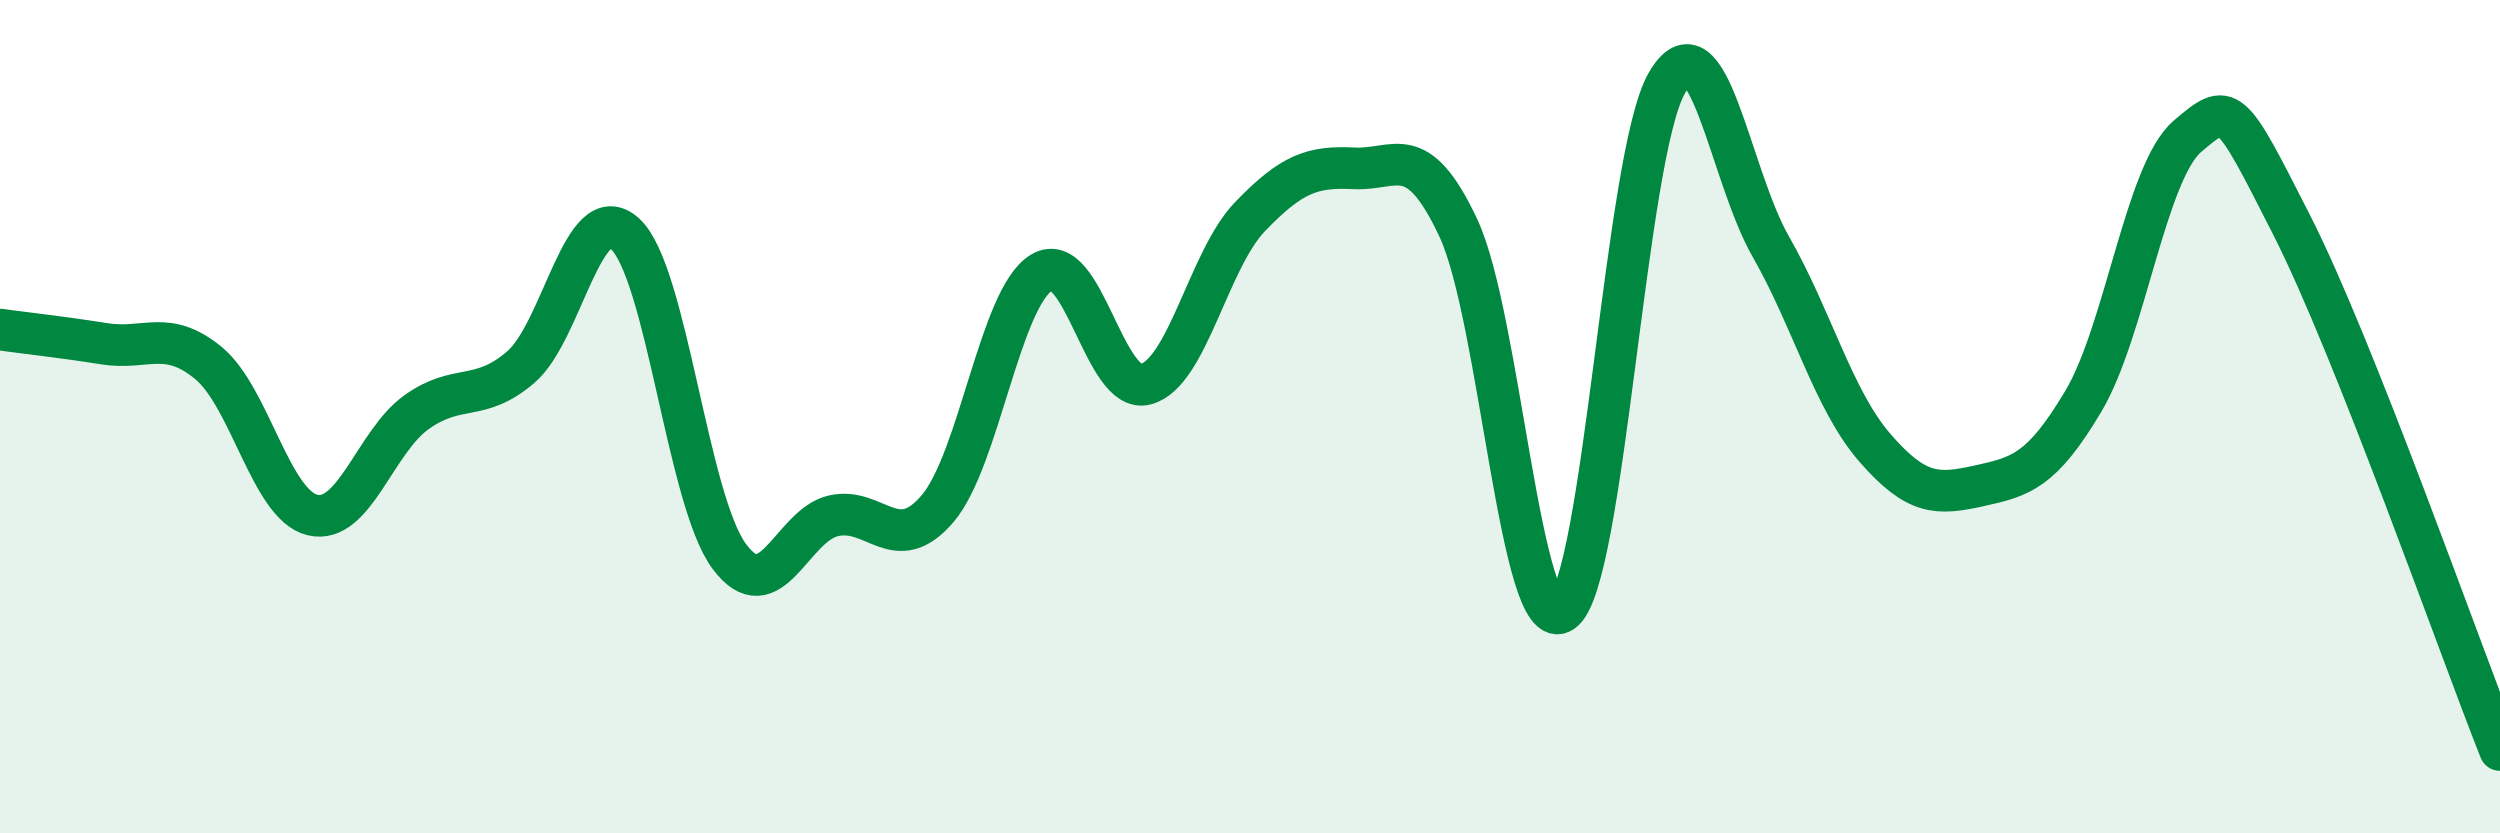 
    <svg width="60" height="20" viewBox="0 0 60 20" xmlns="http://www.w3.org/2000/svg">
      <path
        d="M 0,7.91 C 0.5,7.98 1.5,8.09 2.5,8.25 C 3.5,8.41 4,7.89 5,8.71 C 6,9.53 6.5,12.12 7.5,12.36 C 8.5,12.6 9,10.6 10,9.89 C 11,9.18 11.5,9.67 12.5,8.81 C 13.5,7.95 14,4.7 15,5.61 C 16,6.52 16.5,12 17.5,13.35 C 18.5,14.7 19,12.61 20,12.38 C 21,12.15 21.5,13.38 22.5,12.21 C 23.5,11.04 24,7.14 25,6.54 C 26,5.94 26.5,9.49 27.5,9.22 C 28.5,8.95 29,6.24 30,5.2 C 31,4.16 31.5,3.99 32.5,4.04 C 33.5,4.09 34,3.34 35,5.47 C 36,7.6 36.5,15.37 37.5,14.68 C 38.5,13.99 39,3.75 40,2 C 41,0.25 41.5,4.17 42.5,5.92 C 43.5,7.67 44,9.6 45,10.75 C 46,11.9 46.5,11.88 47.5,11.66 C 48.5,11.44 49,11.31 50,9.63 C 51,7.95 51.5,4.12 52.5,3.27 C 53.5,2.42 53.5,2.45 55,5.4 C 56.5,8.35 59,15.48 60,18L60 20L0 20Z"
        fill="#008740"
        opacity="0.1"
        stroke-linecap="round"
        stroke-linejoin="round"
      />
      <path
        d="M 0,7.91 C 0.5,7.98 1.5,8.09 2.5,8.25 C 3.5,8.41 4,7.89 5,8.71 C 6,9.53 6.5,12.12 7.5,12.36 C 8.5,12.6 9,10.6 10,9.89 C 11,9.18 11.5,9.67 12.5,8.81 C 13.5,7.95 14,4.7 15,5.61 C 16,6.52 16.5,12 17.5,13.35 C 18.5,14.7 19,12.61 20,12.38 C 21,12.15 21.5,13.38 22.5,12.21 C 23.5,11.04 24,7.14 25,6.54 C 26,5.94 26.5,9.49 27.5,9.22 C 28.5,8.95 29,6.24 30,5.2 C 31,4.16 31.5,3.99 32.5,4.04 C 33.5,4.09 34,3.34 35,5.47 C 36,7.6 36.5,15.37 37.5,14.68 C 38.5,13.99 39,3.75 40,2 C 41,0.25 41.5,4.17 42.5,5.92 C 43.5,7.67 44,9.6 45,10.75 C 46,11.9 46.5,11.88 47.5,11.66 C 48.5,11.44 49,11.31 50,9.63 C 51,7.95 51.5,4.12 52.5,3.27 C 53.5,2.42 53.5,2.45 55,5.4 C 56.5,8.35 59,15.48 60,18"
        stroke="#008740"
        stroke-width="1"
        fill="none"
        stroke-linecap="round"
        stroke-linejoin="round"
      />
    </svg>
  